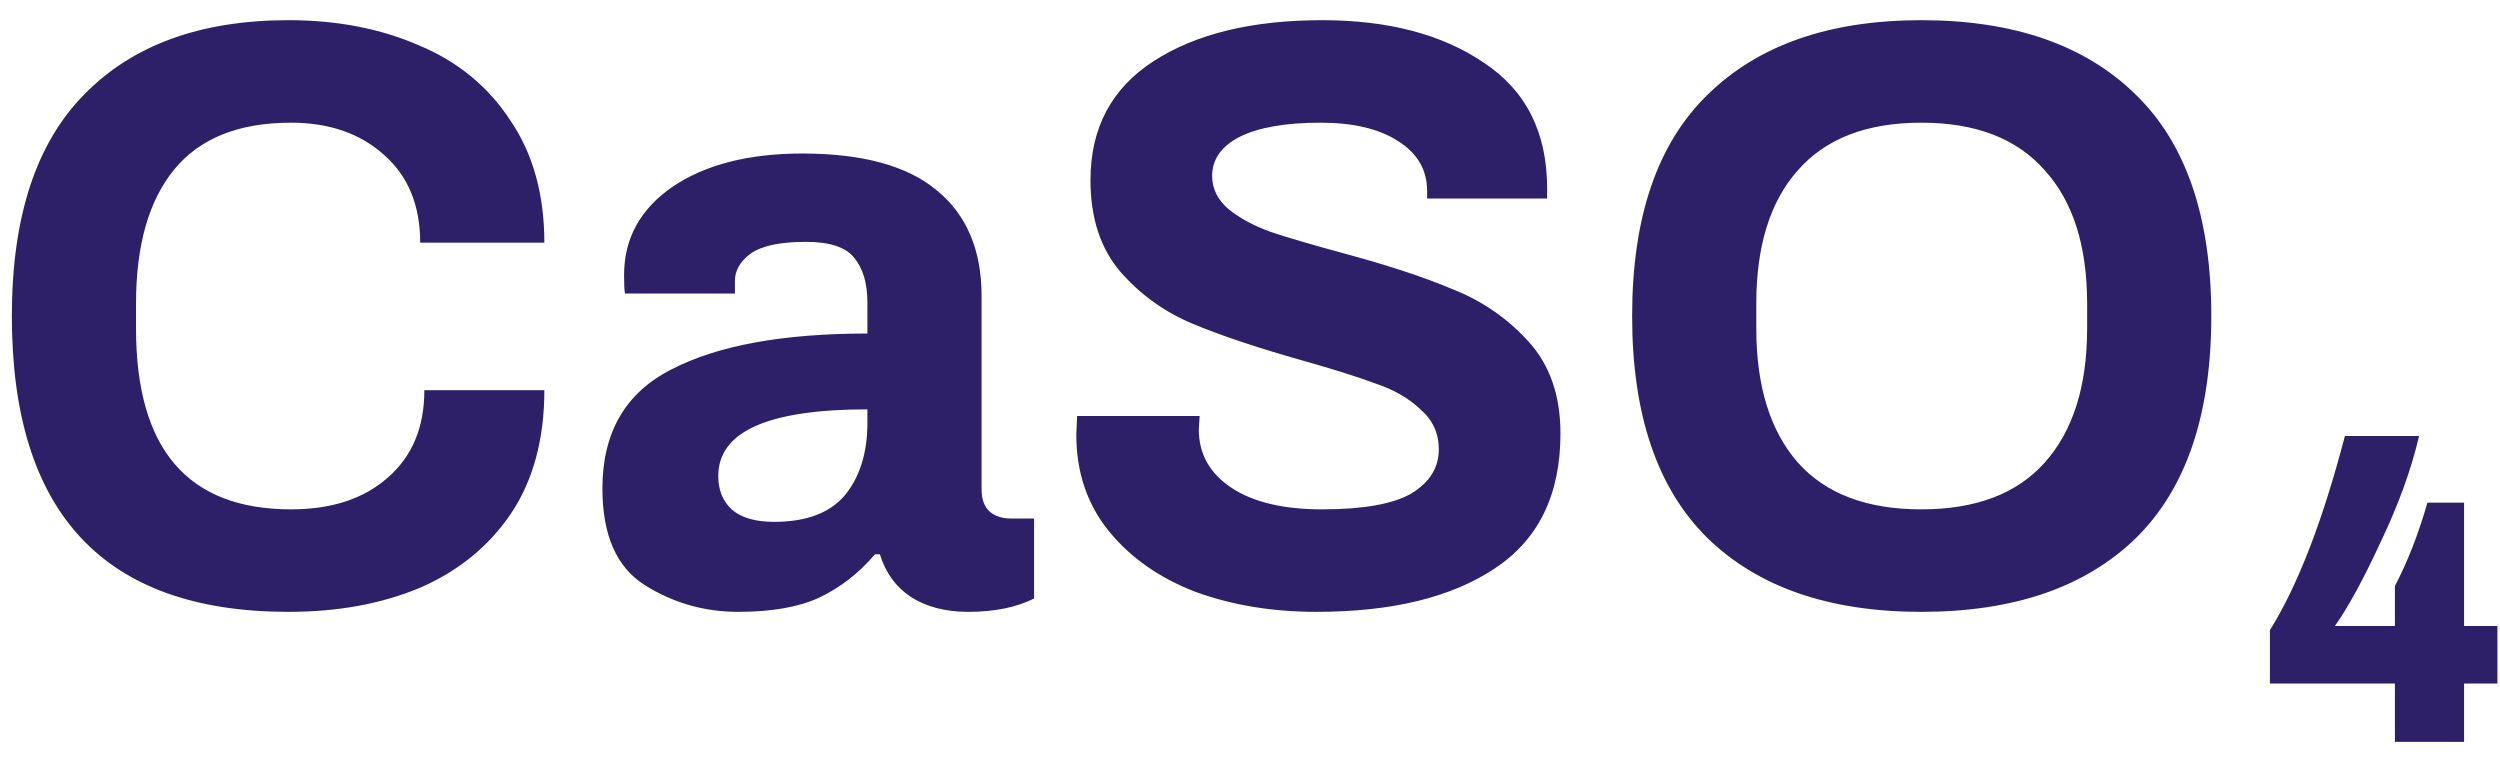 <?xml version="1.0" encoding="UTF-8"?> <svg xmlns="http://www.w3.org/2000/svg" width="108" height="33" viewBox="0 0 108 33" fill="none"> <path d="M12.464 26.432C4.496 26.432 0.512 22.172 0.512 13.652C0.512 9.38 1.556 6.188 3.644 4.076C5.732 1.94 8.672 0.872 12.464 0.872C14.552 0.872 16.424 1.232 18.08 1.952C19.76 2.648 21.08 3.728 22.04 5.192C23.024 6.632 23.516 8.396 23.516 10.484H18.152C18.152 8.876 17.636 7.616 16.604 6.704C15.572 5.768 14.228 5.3 12.572 5.3C10.316 5.3 8.636 5.972 7.532 7.316C6.428 8.66 5.876 10.592 5.876 13.112V14.192C5.876 19.4 8.108 22.004 12.572 22.004C14.324 22.004 15.716 21.548 16.748 20.636C17.804 19.724 18.332 18.464 18.332 16.856H23.516C23.516 18.968 23.036 20.744 22.076 22.184C21.116 23.6 19.808 24.668 18.152 25.388C16.496 26.084 14.6 26.432 12.464 26.432ZM31.892 26.432C30.428 26.432 29.084 26.048 27.86 25.28C26.637 24.512 26.024 23.12 26.024 21.104C26.024 18.68 27.02 16.964 29.012 15.956C31.005 14.924 33.825 14.408 37.472 14.408V13.076C37.472 12.236 37.281 11.588 36.897 11.132C36.536 10.676 35.84 10.448 34.809 10.448C33.705 10.448 32.913 10.616 32.432 10.952C31.977 11.288 31.748 11.684 31.748 12.14V12.68H26.997C26.973 12.536 26.96 12.272 26.96 11.888C26.96 10.304 27.657 9.032 29.049 8.072C30.465 7.112 32.337 6.632 34.664 6.632C37.257 6.632 39.188 7.16 40.461 8.216C41.757 9.272 42.404 10.796 42.404 12.788V21.14C42.404 21.572 42.525 21.896 42.764 22.112C43.005 22.304 43.304 22.4 43.664 22.4H44.672V25.856C43.904 26.24 42.956 26.432 41.828 26.432C40.844 26.432 40.017 26.216 39.344 25.784C38.697 25.352 38.252 24.74 38.013 23.948H37.797C37.1 24.764 36.297 25.388 35.385 25.82C34.496 26.228 33.333 26.432 31.892 26.432ZM33.441 22.544C34.833 22.544 35.852 22.16 36.501 21.392C37.148 20.6 37.472 19.556 37.472 18.26V17.684C33.176 17.684 31.029 18.644 31.029 20.564C31.029 21.164 31.221 21.644 31.605 22.004C32.013 22.364 32.624 22.544 33.441 22.544ZM56.864 26.432C54.968 26.432 53.228 26.144 51.644 25.568C50.084 24.968 48.836 24.092 47.9 22.94C46.964 21.788 46.496 20.396 46.496 18.764L46.532 17.972H51.824L51.788 18.548C51.788 19.604 52.256 20.444 53.192 21.068C54.128 21.692 55.436 22.004 57.116 22.004C58.892 22.004 60.176 21.776 60.968 21.32C61.76 20.84 62.156 20.204 62.156 19.412C62.156 18.716 61.892 18.14 61.364 17.684C60.86 17.204 60.212 16.832 59.42 16.568C58.652 16.28 57.584 15.944 56.216 15.56C54.272 15.008 52.7 14.48 51.5 13.976C50.3 13.472 49.268 12.728 48.404 11.744C47.54 10.736 47.108 9.416 47.108 7.784C47.108 5.528 48.02 3.812 49.844 2.636C51.668 1.46 54.092 0.872 57.116 0.872C59.972 0.872 62.3 1.484 64.1 2.708C65.924 3.908 66.836 5.72 66.836 8.144V8.576H61.652V8.252C61.652 7.34 61.232 6.62 60.392 6.092C59.576 5.564 58.46 5.3 57.044 5.3C55.532 5.3 54.368 5.504 53.552 5.912C52.76 6.32 52.364 6.884 52.364 7.604C52.364 8.156 52.604 8.636 53.084 9.044C53.564 9.428 54.164 9.752 54.884 10.016C55.604 10.256 56.624 10.556 57.944 10.916C59.912 11.444 61.52 11.972 62.768 12.5C64.04 13.004 65.132 13.76 66.044 14.768C66.956 15.776 67.412 17.096 67.412 18.728C67.412 21.368 66.464 23.312 64.568 24.56C62.696 25.808 60.128 26.432 56.864 26.432ZM83 26.432C79.04 26.432 75.968 25.376 73.784 23.264C71.6 21.128 70.508 17.924 70.508 13.652C70.508 9.38 71.6 6.188 73.784 4.076C75.968 1.94 79.04 0.872 83 0.872C86.984 0.872 90.068 1.94 92.252 4.076C94.436 6.188 95.528 9.38 95.528 13.652C95.528 17.924 94.436 21.128 92.252 23.264C90.068 25.376 86.984 26.432 83 26.432ZM83 22.004C85.352 22.004 87.128 21.332 88.328 19.988C89.552 18.62 90.164 16.688 90.164 14.192V13.112C90.164 10.616 89.552 8.696 88.328 7.352C87.128 5.984 85.352 5.3 83 5.3C80.648 5.3 78.872 5.984 77.672 7.352C76.472 8.696 75.872 10.616 75.872 13.112V14.192C75.872 16.688 76.472 18.62 77.672 19.988C78.872 21.332 80.648 22.004 83 22.004ZM103.46 29.528H98.06V27.224C99.26 25.304 100.34 22.508 101.3 18.836H104.504C104.168 20.276 103.616 21.8 102.848 23.408C102.104 25.016 101.444 26.228 100.868 27.044H103.46V25.316C104.012 24.26 104.48 23.06 104.864 21.716H106.448V27.044H107.888V29.528H106.448V32.048H103.46V29.528Z" fill="#2E1F69"></path> </svg> 